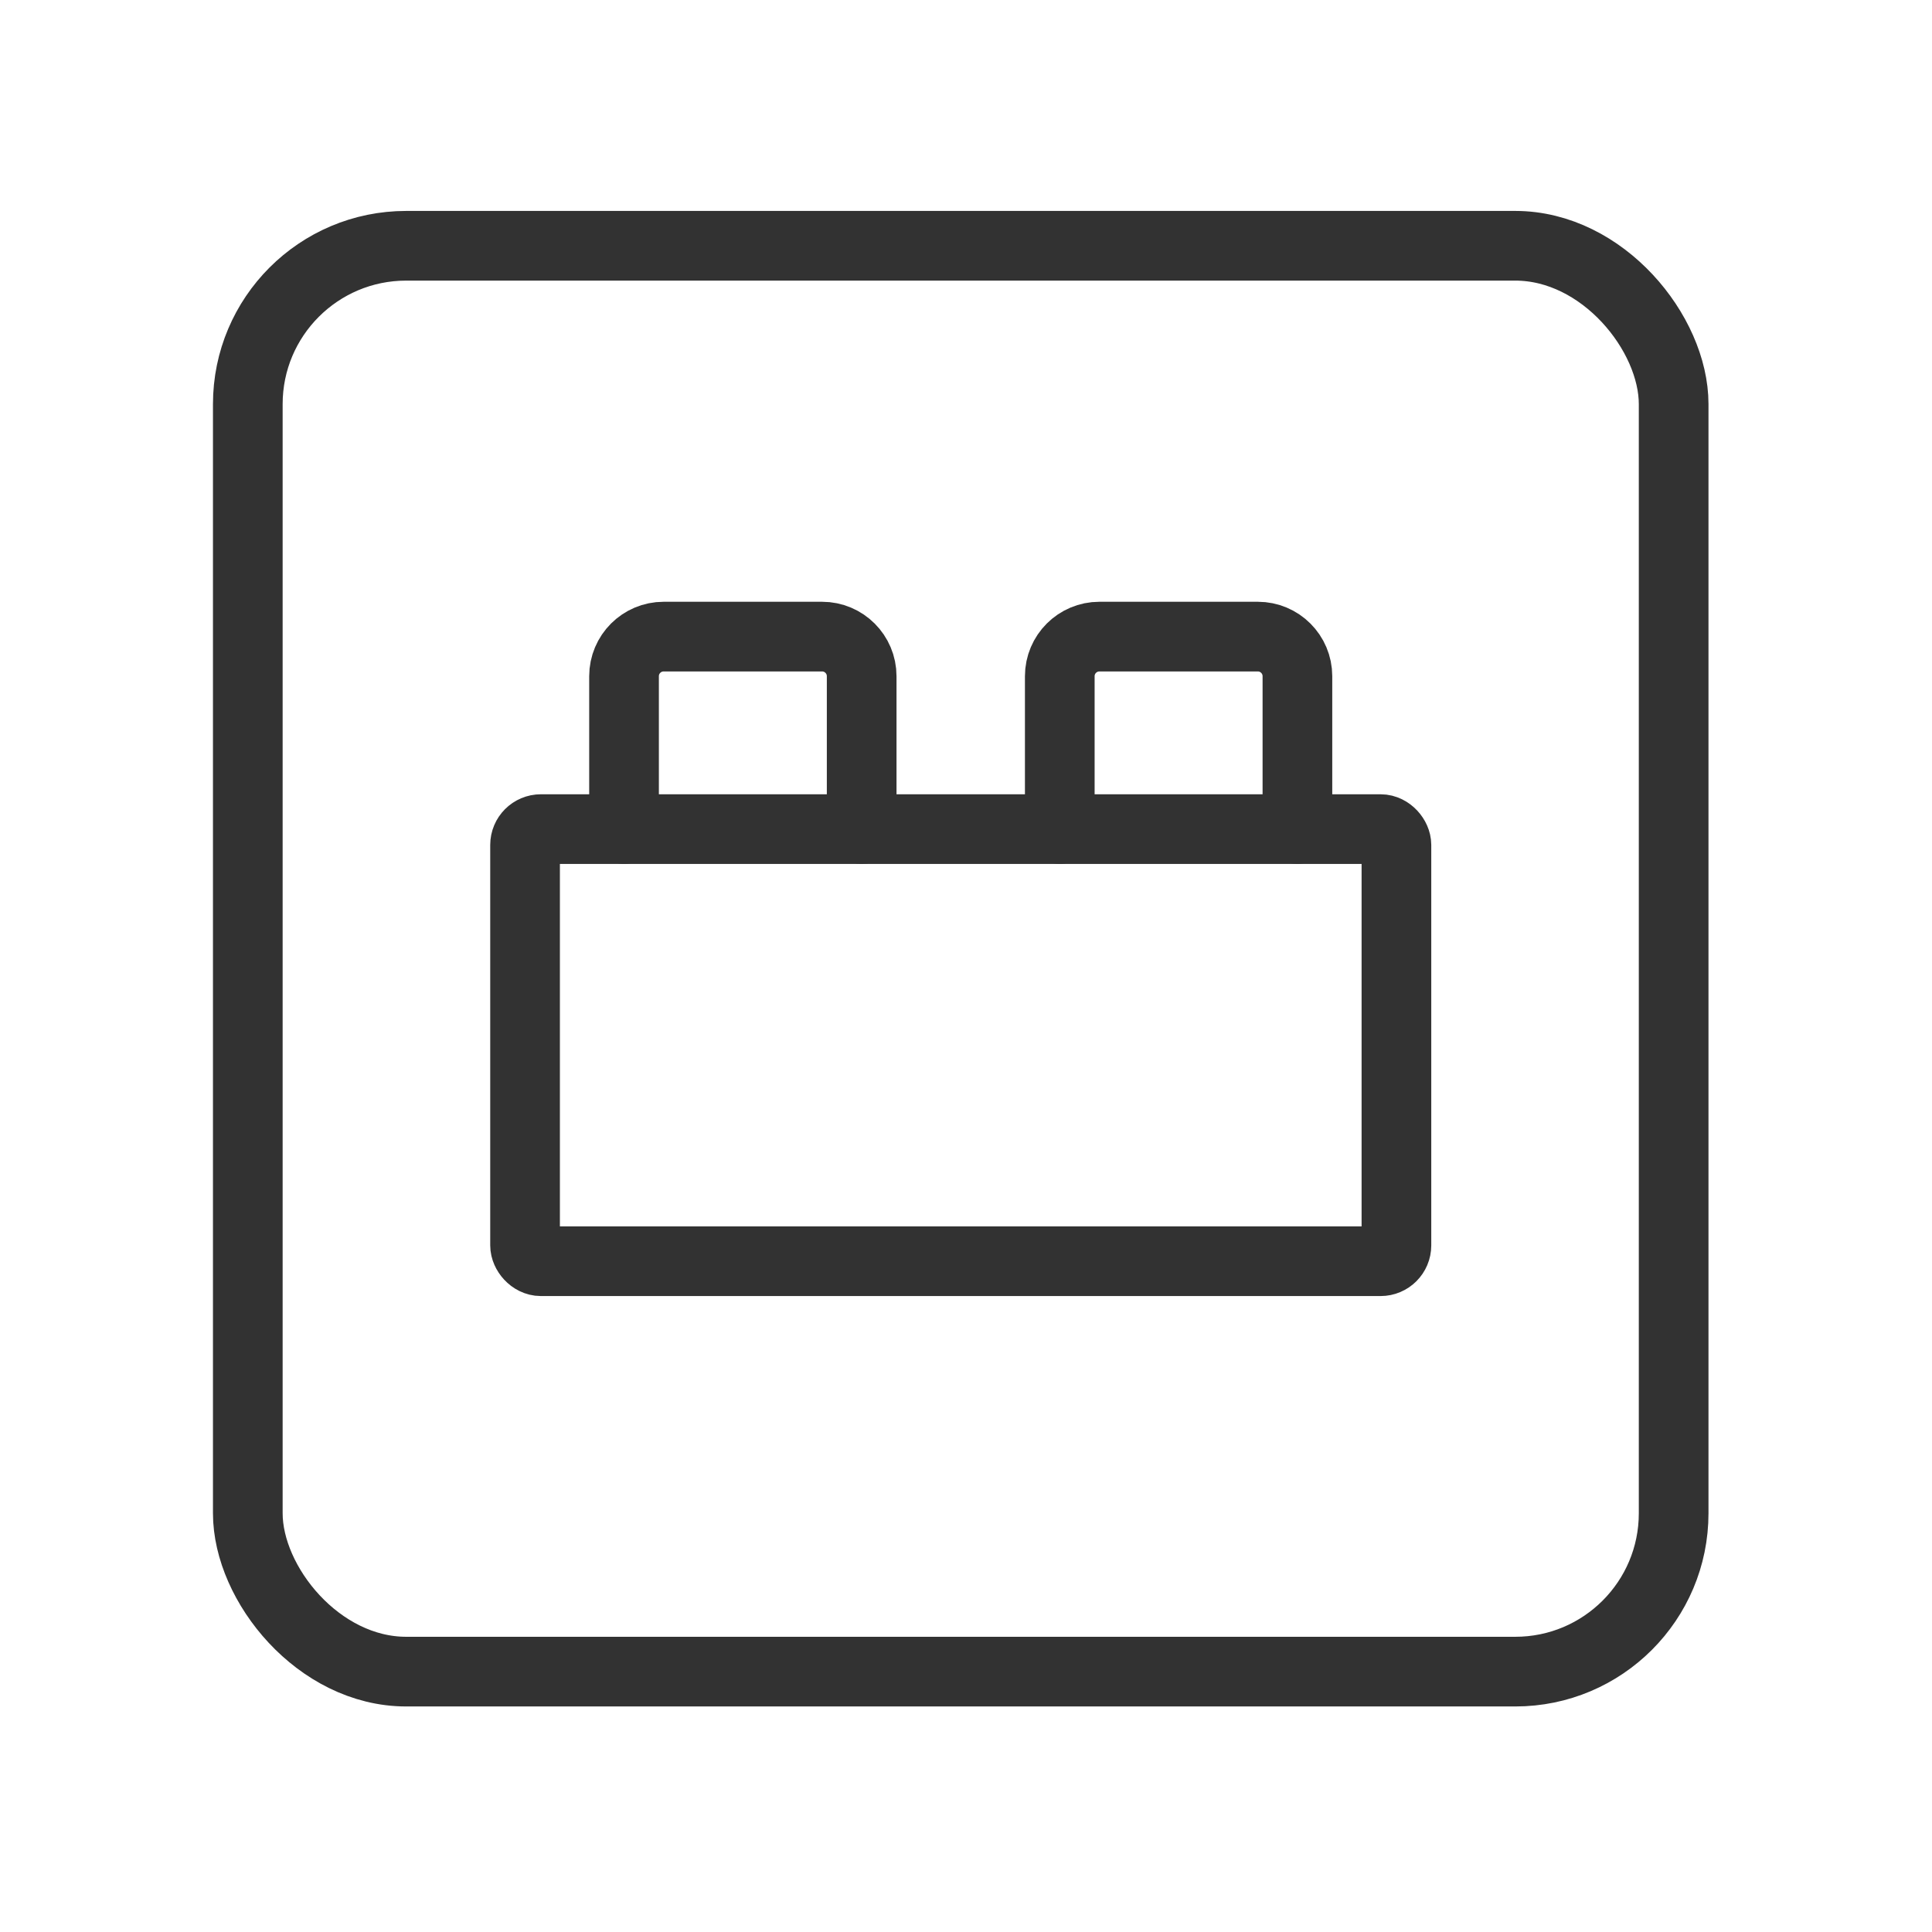 <svg width="61" height="61" viewBox="0 0 61 61" fill="none" xmlns="http://www.w3.org/2000/svg">
<path d="M27.206 26.177V21.35C27.206 20.66 26.646 20.1 25.956 20.1H20.954C20.263 20.1 19.703 20.66 19.703 21.35V26.177" stroke="#323232" stroke-width="2.2" stroke-linecap="round" stroke-linejoin="round"/>
<path d="M40.964 26.177V21.35C40.964 20.66 40.404 20.1 39.714 20.1H34.712C34.021 20.1 33.461 20.66 33.461 21.35V26.177" stroke="#323232" stroke-width="2.2" stroke-linecap="round" stroke-linejoin="round"/>
<rect x="7.824" y="7.76" width="45.019" height="45.019" rx="5" stroke="#323232" stroke-width="2.2" stroke-linecap="round" stroke-linejoin="round"/>
<rect x="16.578" y="26.178" width="27.512" height="13.643" rx="0.5" stroke="#323232" stroke-width="2.2" stroke-linecap="round" stroke-linejoin="round"/>
</svg>
